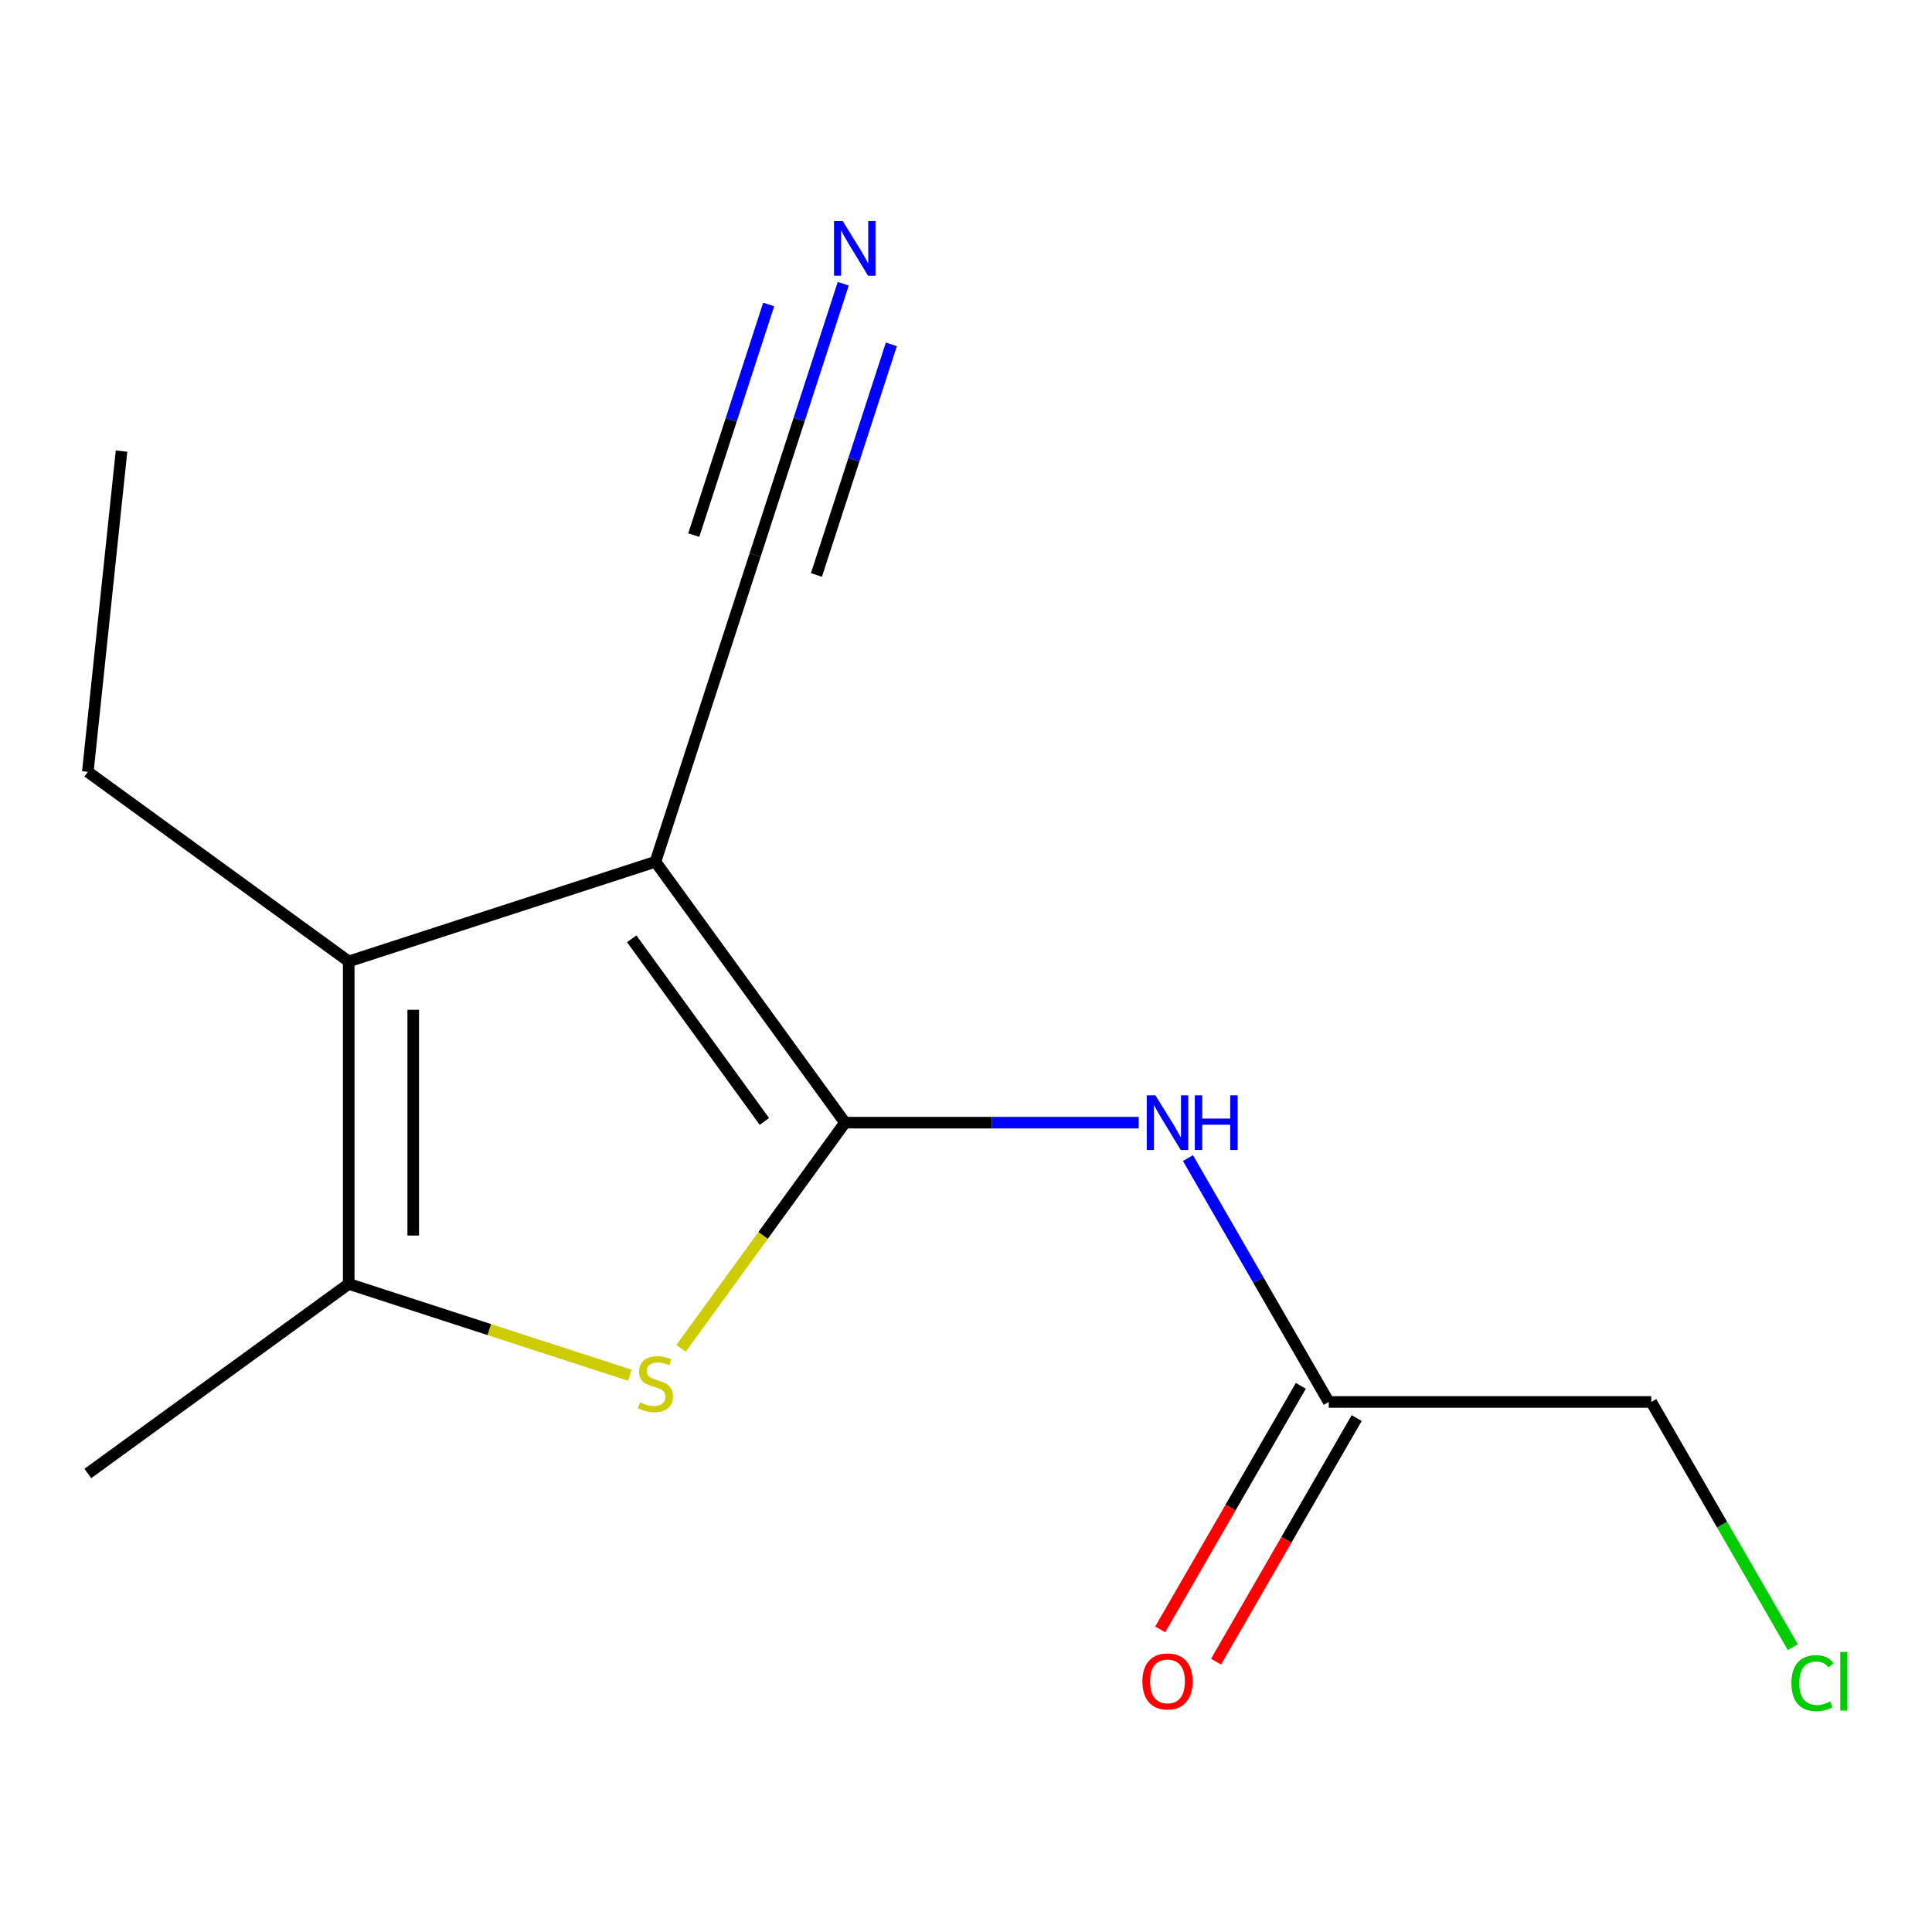 <?xml version='1.0' encoding='iso-8859-1'?>
<svg version='1.1' baseProfile='full'
              xmlns='http://www.w3.org/2000/svg'
                      xmlns:rdkit='http://www.rdkit.org/xml'
                      xmlns:xlink='http://www.w3.org/1999/xlink'
                  xml:space='preserve'
width='1000px' height='1000px' viewBox='0 0 1000 1000'>
<!-- END OF HEADER -->
<rect style='opacity:1.0;fill:#FFFFFF;stroke:none' width='1000' height='1000' x='0' y='0'> </rect>
<path class='bond-0' d='M 437.373,581.09 L 339.256,446.044' style='fill:none;fill-rule:evenodd;stroke:#000000;stroke-width:6px;stroke-linecap:butt;stroke-linejoin:miter;stroke-opacity:1' />
<path class='bond-0' d='M 395.646,580.456 L 326.965,485.924' style='fill:none;fill-rule:evenodd;stroke:#000000;stroke-width:6px;stroke-linecap:butt;stroke-linejoin:miter;stroke-opacity:1' />
<path class='bond-1' d='M 437.373,581.09 L 394.941,639.492' style='fill:none;fill-rule:evenodd;stroke:#000000;stroke-width:6px;stroke-linecap:butt;stroke-linejoin:miter;stroke-opacity:1' />
<path class='bond-1' d='M 394.941,639.492 L 352.51,697.894' style='fill:none;fill-rule:evenodd;stroke:#CCCC00;stroke-width:6px;stroke-linecap:butt;stroke-linejoin:miter;stroke-opacity:1' />
<path class='bond-4' d='M 437.373,581.09 L 513.379,581.09' style='fill:none;fill-rule:evenodd;stroke:#000000;stroke-width:6px;stroke-linecap:butt;stroke-linejoin:miter;stroke-opacity:1' />
<path class='bond-4' d='M 513.379,581.09 L 589.386,581.09' style='fill:none;fill-rule:evenodd;stroke:#0000FF;stroke-width:6px;stroke-linecap:butt;stroke-linejoin:miter;stroke-opacity:1' />
<path class='bond-2' d='M 339.256,446.044 L 180.5,497.627' style='fill:none;fill-rule:evenodd;stroke:#000000;stroke-width:6px;stroke-linecap:butt;stroke-linejoin:miter;stroke-opacity:1' />
<path class='bond-5' d='M 339.256,446.044 L 390.839,287.288' style='fill:none;fill-rule:evenodd;stroke:#000000;stroke-width:6px;stroke-linecap:butt;stroke-linejoin:miter;stroke-opacity:1' />
<path class='bond-3' d='M 326.003,711.829 L 253.252,688.191' style='fill:none;fill-rule:evenodd;stroke:#CCCC00;stroke-width:6px;stroke-linecap:butt;stroke-linejoin:miter;stroke-opacity:1' />
<path class='bond-3' d='M 253.252,688.191 L 180.5,664.553' style='fill:none;fill-rule:evenodd;stroke:#000000;stroke-width:6px;stroke-linecap:butt;stroke-linejoin:miter;stroke-opacity:1' />
<path class='bond-9' d='M 180.5,497.627 L 45.455,399.51' style='fill:none;fill-rule:evenodd;stroke:#000000;stroke-width:6px;stroke-linecap:butt;stroke-linejoin:miter;stroke-opacity:1' />
<path class='bond-14' d='M 180.5,497.627 L 180.5,664.553' style='fill:none;fill-rule:evenodd;stroke:#000000;stroke-width:6px;stroke-linecap:butt;stroke-linejoin:miter;stroke-opacity:1' />
<path class='bond-14' d='M 213.886,522.666 L 213.886,639.514' style='fill:none;fill-rule:evenodd;stroke:#000000;stroke-width:6px;stroke-linecap:butt;stroke-linejoin:miter;stroke-opacity:1' />
<path class='bond-10' d='M 180.5,664.553 L 45.455,762.669' style='fill:none;fill-rule:evenodd;stroke:#000000;stroke-width:6px;stroke-linecap:butt;stroke-linejoin:miter;stroke-opacity:1' />
<path class='bond-7' d='M 614.884,599.423 L 651.323,662.537' style='fill:none;fill-rule:evenodd;stroke:#0000FF;stroke-width:6px;stroke-linecap:butt;stroke-linejoin:miter;stroke-opacity:1' />
<path class='bond-7' d='M 651.323,662.537 L 687.762,725.652' style='fill:none;fill-rule:evenodd;stroke:#000000;stroke-width:6px;stroke-linecap:butt;stroke-linejoin:miter;stroke-opacity:1' />
<path class='bond-6' d='M 390.839,287.288 L 413.652,217.076' style='fill:none;fill-rule:evenodd;stroke:#000000;stroke-width:6px;stroke-linecap:butt;stroke-linejoin:miter;stroke-opacity:1' />
<path class='bond-6' d='M 413.652,217.076 L 436.465,146.865' style='fill:none;fill-rule:evenodd;stroke:#0000FF;stroke-width:6px;stroke-linecap:butt;stroke-linejoin:miter;stroke-opacity:1' />
<path class='bond-6' d='M 422.591,297.604 L 441.982,237.925' style='fill:none;fill-rule:evenodd;stroke:#000000;stroke-width:6px;stroke-linecap:butt;stroke-linejoin:miter;stroke-opacity:1' />
<path class='bond-6' d='M 441.982,237.925 L 461.373,178.245' style='fill:none;fill-rule:evenodd;stroke:#0000FF;stroke-width:6px;stroke-linecap:butt;stroke-linejoin:miter;stroke-opacity:1' />
<path class='bond-6' d='M 359.088,276.971 L 378.479,217.292' style='fill:none;fill-rule:evenodd;stroke:#000000;stroke-width:6px;stroke-linecap:butt;stroke-linejoin:miter;stroke-opacity:1' />
<path class='bond-6' d='M 378.479,217.292 L 397.87,157.612' style='fill:none;fill-rule:evenodd;stroke:#0000FF;stroke-width:6px;stroke-linecap:butt;stroke-linejoin:miter;stroke-opacity:1' />
<path class='bond-8' d='M 673.306,717.306 L 636.913,780.34' style='fill:none;fill-rule:evenodd;stroke:#000000;stroke-width:6px;stroke-linecap:butt;stroke-linejoin:miter;stroke-opacity:1' />
<path class='bond-8' d='M 636.913,780.34 L 600.52,843.374' style='fill:none;fill-rule:evenodd;stroke:#FF0000;stroke-width:6px;stroke-linecap:butt;stroke-linejoin:miter;stroke-opacity:1' />
<path class='bond-8' d='M 702.218,733.998 L 665.825,797.033' style='fill:none;fill-rule:evenodd;stroke:#000000;stroke-width:6px;stroke-linecap:butt;stroke-linejoin:miter;stroke-opacity:1' />
<path class='bond-8' d='M 665.825,797.033 L 629.432,860.067' style='fill:none;fill-rule:evenodd;stroke:#FF0000;stroke-width:6px;stroke-linecap:butt;stroke-linejoin:miter;stroke-opacity:1' />
<path class='bond-12' d='M 687.762,725.652 L 854.688,725.652' style='fill:none;fill-rule:evenodd;stroke:#000000;stroke-width:6px;stroke-linecap:butt;stroke-linejoin:miter;stroke-opacity:1' />
<path class='bond-13' d='M 45.455,399.51 L 62.903,233.499' style='fill:none;fill-rule:evenodd;stroke:#000000;stroke-width:6px;stroke-linecap:butt;stroke-linejoin:miter;stroke-opacity:1' />
<path class='bond-11' d='M 927.97,852.581 L 891.329,789.116' style='fill:none;fill-rule:evenodd;stroke:#00CC00;stroke-width:6px;stroke-linecap:butt;stroke-linejoin:miter;stroke-opacity:1' />
<path class='bond-11' d='M 891.329,789.116 L 854.688,725.652' style='fill:none;fill-rule:evenodd;stroke:#000000;stroke-width:6px;stroke-linecap:butt;stroke-linejoin:miter;stroke-opacity:1' />
<path  class='atom-2' d='M 331.256 725.856
Q 331.576 725.976, 332.896 726.536
Q 334.216 727.096, 335.656 727.456
Q 337.136 727.776, 338.576 727.776
Q 341.256 727.776, 342.816 726.496
Q 344.376 725.176, 344.376 722.896
Q 344.376 721.336, 343.576 720.376
Q 342.816 719.416, 341.616 718.896
Q 340.416 718.376, 338.416 717.776
Q 335.896 717.016, 334.376 716.296
Q 332.896 715.576, 331.816 714.056
Q 330.776 712.536, 330.776 709.976
Q 330.776 706.416, 333.176 704.216
Q 335.616 702.016, 340.416 702.016
Q 343.696 702.016, 347.416 703.576
L 346.496 706.656
Q 343.096 705.256, 340.536 705.256
Q 337.776 705.256, 336.256 706.416
Q 334.736 707.536, 334.776 709.496
Q 334.776 711.016, 335.536 711.936
Q 336.336 712.856, 337.456 713.376
Q 338.616 713.896, 340.536 714.496
Q 343.096 715.296, 344.616 716.096
Q 346.136 716.896, 347.216 718.536
Q 348.336 720.136, 348.336 722.896
Q 348.336 726.816, 345.696 728.936
Q 343.096 731.016, 338.736 731.016
Q 336.216 731.016, 334.296 730.456
Q 332.416 729.936, 330.176 729.016
L 331.256 725.856
' fill='#CCCC00'/>
<path  class='atom-5' d='M 598.039 566.93
L 607.319 581.93
Q 608.239 583.41, 609.719 586.09
Q 611.199 588.77, 611.279 588.93
L 611.279 566.93
L 615.039 566.93
L 615.039 595.25
L 611.159 595.25
L 601.199 578.85
Q 600.039 576.93, 598.799 574.73
Q 597.599 572.53, 597.239 571.85
L 597.239 595.25
L 593.559 595.25
L 593.559 566.93
L 598.039 566.93
' fill='#0000FF'/>
<path  class='atom-5' d='M 618.439 566.93
L 622.279 566.93
L 622.279 578.97
L 636.759 578.97
L 636.759 566.93
L 640.599 566.93
L 640.599 595.25
L 636.759 595.25
L 636.759 582.17
L 622.279 582.17
L 622.279 595.25
L 618.439 595.25
L 618.439 566.93
' fill='#0000FF'/>
<path  class='atom-7' d='M 436.162 114.372
L 445.442 129.372
Q 446.362 130.852, 447.842 133.532
Q 449.322 136.212, 449.402 136.372
L 449.402 114.372
L 453.162 114.372
L 453.162 142.692
L 449.282 142.692
L 439.322 126.292
Q 438.162 124.372, 436.922 122.172
Q 435.722 119.972, 435.362 119.292
L 435.362 142.692
L 431.682 142.692
L 431.682 114.372
L 436.162 114.372
' fill='#0000FF'/>
<path  class='atom-9' d='M 591.299 870.294
Q 591.299 863.494, 594.659 859.694
Q 598.019 855.894, 604.299 855.894
Q 610.579 855.894, 613.939 859.694
Q 617.299 863.494, 617.299 870.294
Q 617.299 877.174, 613.899 881.094
Q 610.499 884.974, 604.299 884.974
Q 598.059 884.974, 594.659 881.094
Q 591.299 877.214, 591.299 870.294
M 604.299 881.774
Q 608.619 881.774, 610.939 878.894
Q 613.299 875.974, 613.299 870.294
Q 613.299 864.734, 610.939 861.934
Q 608.619 859.094, 604.299 859.094
Q 599.979 859.094, 597.619 861.894
Q 595.299 864.694, 595.299 870.294
Q 595.299 876.014, 597.619 878.894
Q 599.979 881.774, 604.299 881.774
' fill='#FF0000'/>
<path  class='atom-12' d='M 927.231 871.194
Q 927.231 864.154, 930.511 860.474
Q 933.831 856.754, 940.111 856.754
Q 945.951 856.754, 949.071 860.874
L 946.431 863.034
Q 944.151 860.034, 940.111 860.034
Q 935.831 860.034, 933.551 862.914
Q 931.311 865.754, 931.311 871.194
Q 931.311 876.794, 933.631 879.674
Q 935.991 882.554, 940.551 882.554
Q 943.671 882.554, 947.311 880.674
L 948.431 883.674
Q 946.951 884.634, 944.711 885.194
Q 942.471 885.754, 939.991 885.754
Q 933.831 885.754, 930.511 881.994
Q 927.231 878.234, 927.231 871.194
' fill='#00CC00'/>
<path  class='atom-12' d='M 952.511 855.034
L 956.191 855.034
L 956.191 885.394
L 952.511 885.394
L 952.511 855.034
' fill='#00CC00'/>
</svg>
